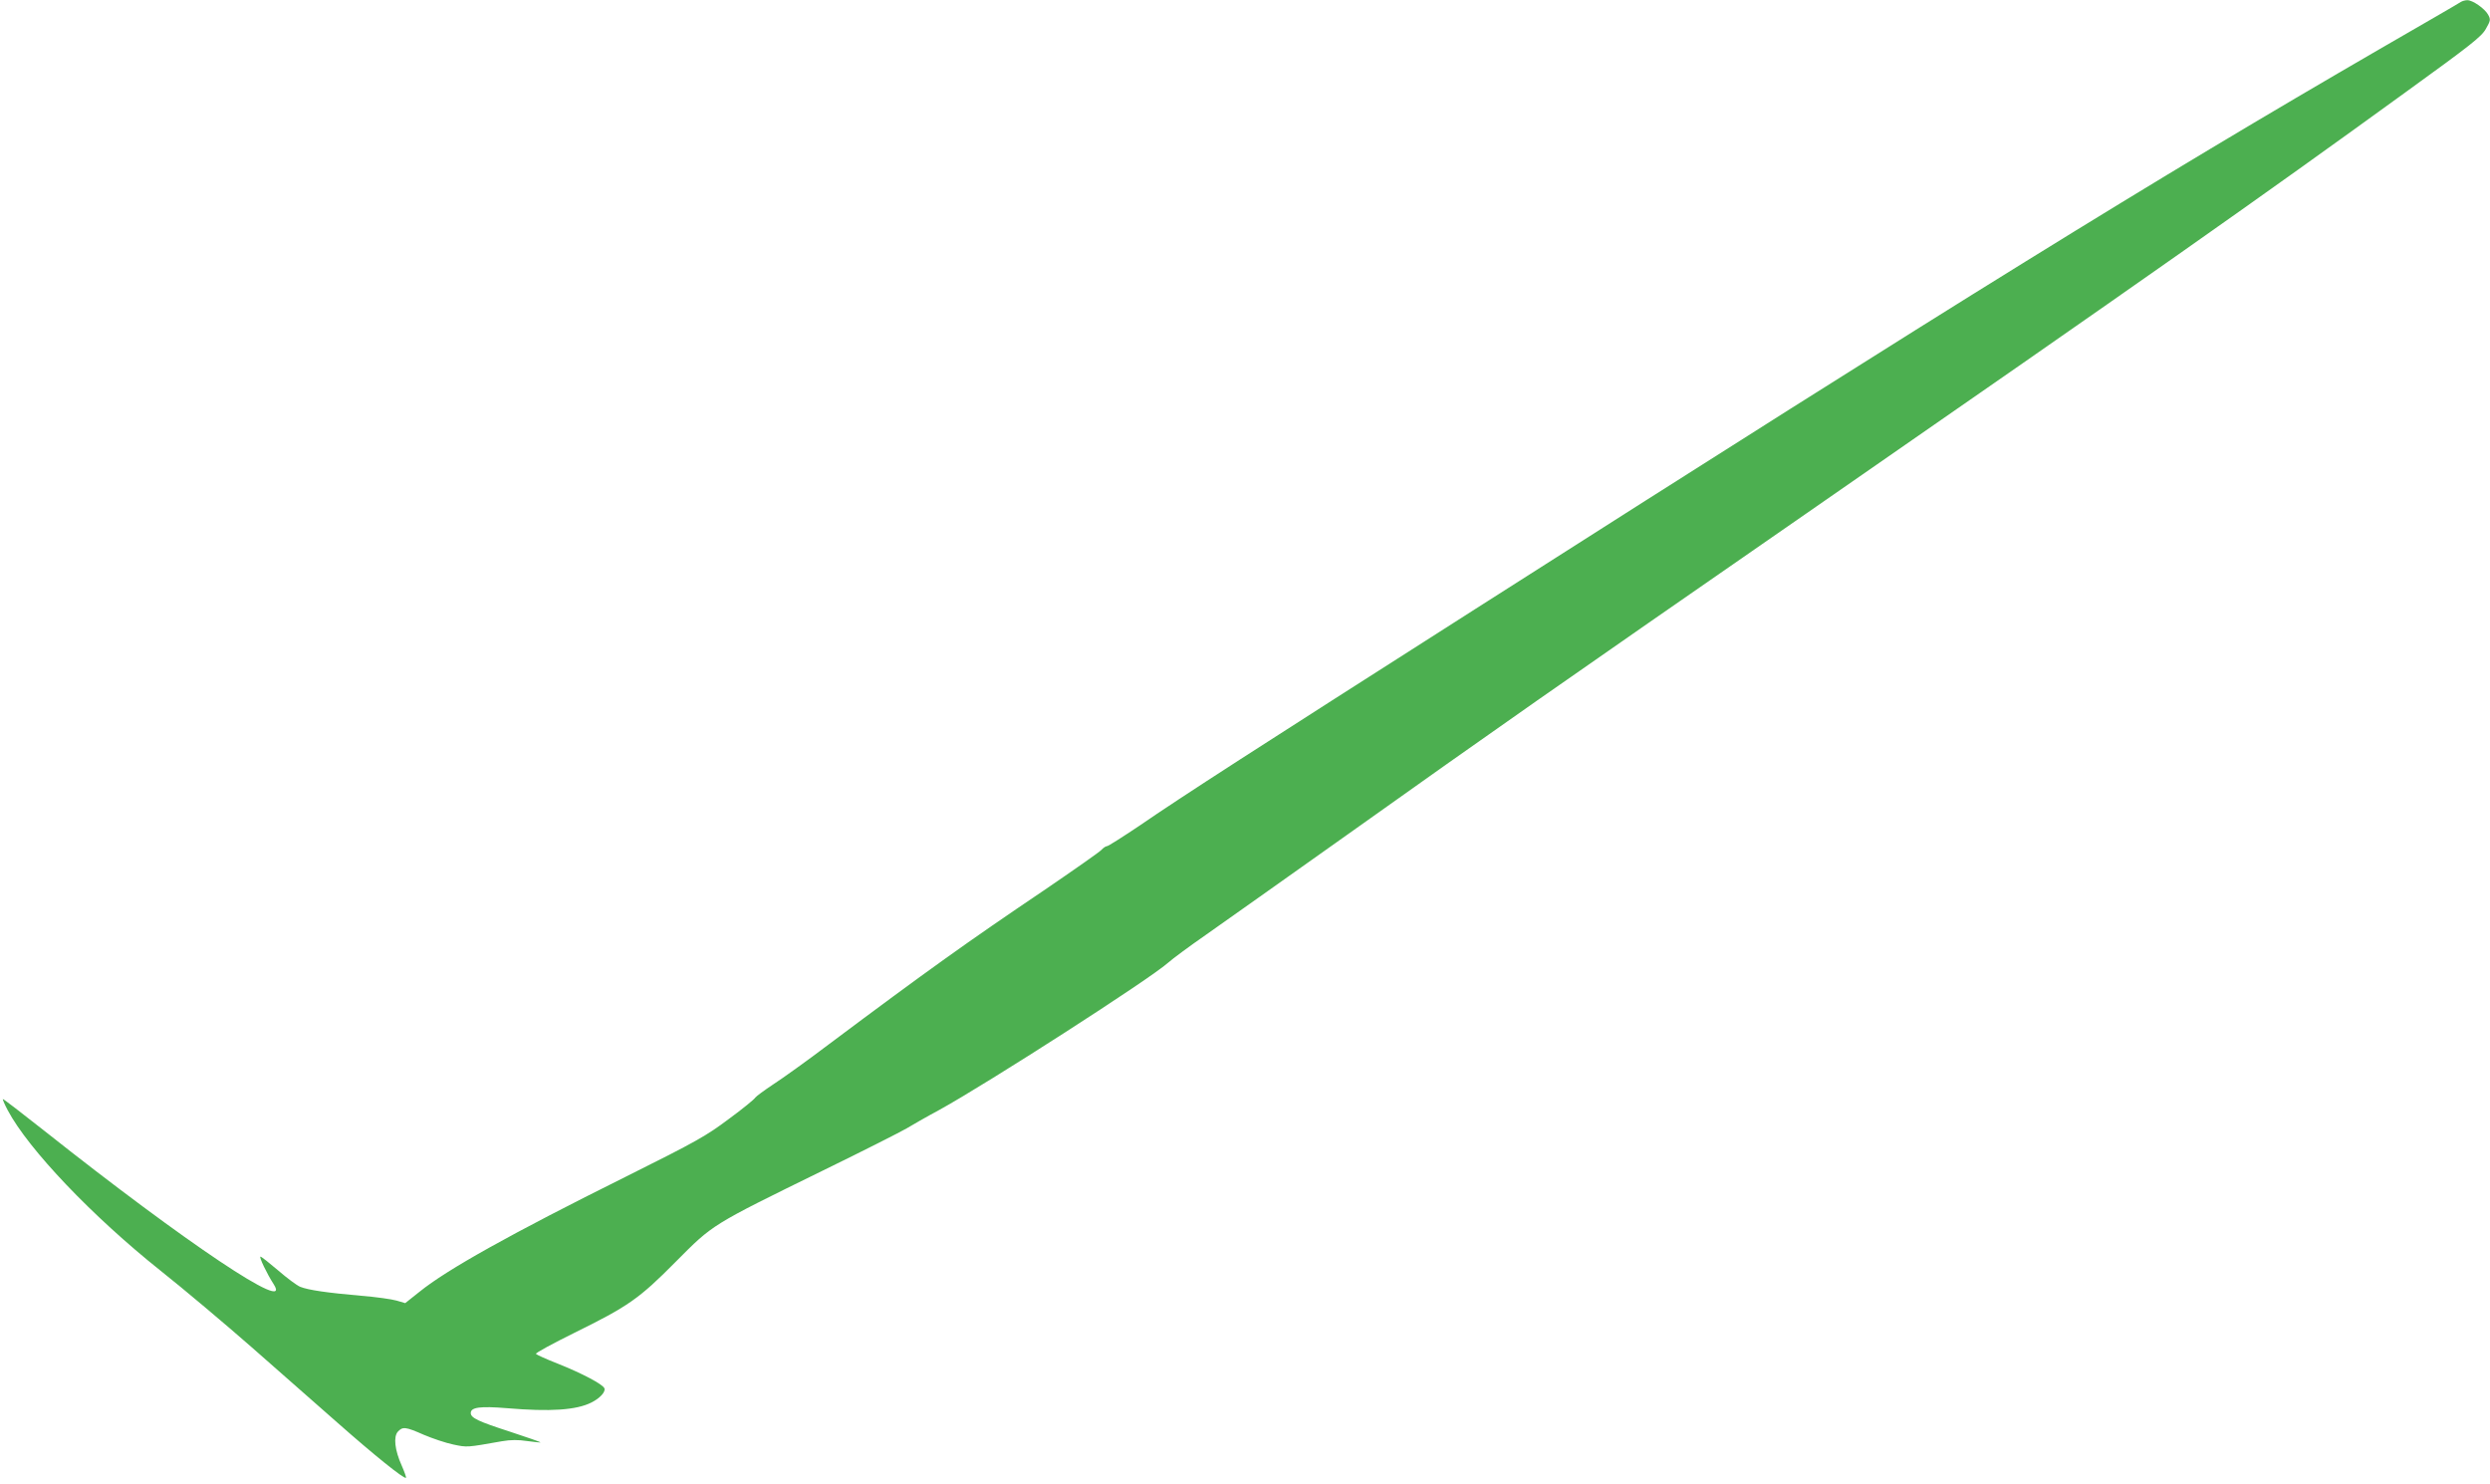 <?xml version="1.0" standalone="no"?>
<!DOCTYPE svg PUBLIC "-//W3C//DTD SVG 20010904//EN"
 "http://www.w3.org/TR/2001/REC-SVG-20010904/DTD/svg10.dtd">
<svg version="1.0" xmlns="http://www.w3.org/2000/svg"
 width="1280pt" height="763pt" viewBox="0 0 1280 763"
 preserveAspectRatio="xMidYMid meet">
<g transform="translate(0,763) scale(0.1,-0.1)"
fill="#4caf50" stroke="none">
<path d="M12650 7620 c-8 -6 -195 -114 -415 -241 -1175 -681 -2143 -1280
-4650 -2879 -1145 -730 -1504 -961 -1731 -1117 -84 -56 -157 -103 -164 -103
-6 0 -19 -9 -28 -19 -10 -11 -143 -104 -297 -209 -390 -263 -600 -413 -1105
-791 -112 -85 -241 -177 -286 -206 -45 -30 -86 -60 -91 -67 -4 -8 -65 -58
-136 -110 -116 -87 -165 -115 -530 -297 -591 -294 -919 -477 -1061 -592 l-73
-58 -44 13 c-24 7 -107 19 -184 25 -171 15 -270 29 -312 46 -17 7 -68 45 -113
84 -46 39 -86 71 -91 71 -9 0 33 -88 68 -142 100 -157 -451 212 -1178 788
-114 90 -210 164 -214 164 -3 0 8 -26 25 -58 107 -201 435 -545 785 -824 121
-96 332 -274 469 -394 137 -120 335 -295 440 -387 189 -167 344 -292 353 -284
2 3 -8 31 -22 63 -36 80 -43 148 -20 174 25 27 39 26 134 -16 45 -19 113 -42
152 -50 71 -15 68 -15 249 17 46 8 84 8 130 1 36 -5 66 -8 68 -7 2 2 -68 26
-156 55 -164 53 -202 71 -202 96 0 30 49 36 185 25 224 -19 357 -10 435 29 44
22 74 55 67 73 -8 21 -117 78 -240 127 -59 23 -109 46 -112 50 -3 5 86 53 197
108 278 137 333 175 523 367 191 192 179 185 752 466 213 104 408 203 433 218
25 15 101 59 170 96 247 136 1084 674 1176 757 21 19 109 84 194 143 85 60
409 289 720 510 773 550 1060 751 2365 1655 1753 1215 2323 1616 3084 2168
333 241 388 284 410 324 24 42 25 48 11 73 -17 31 -80 75 -107 74 -10 0 -25
-4 -33 -9z"/>
</g>
</svg>
